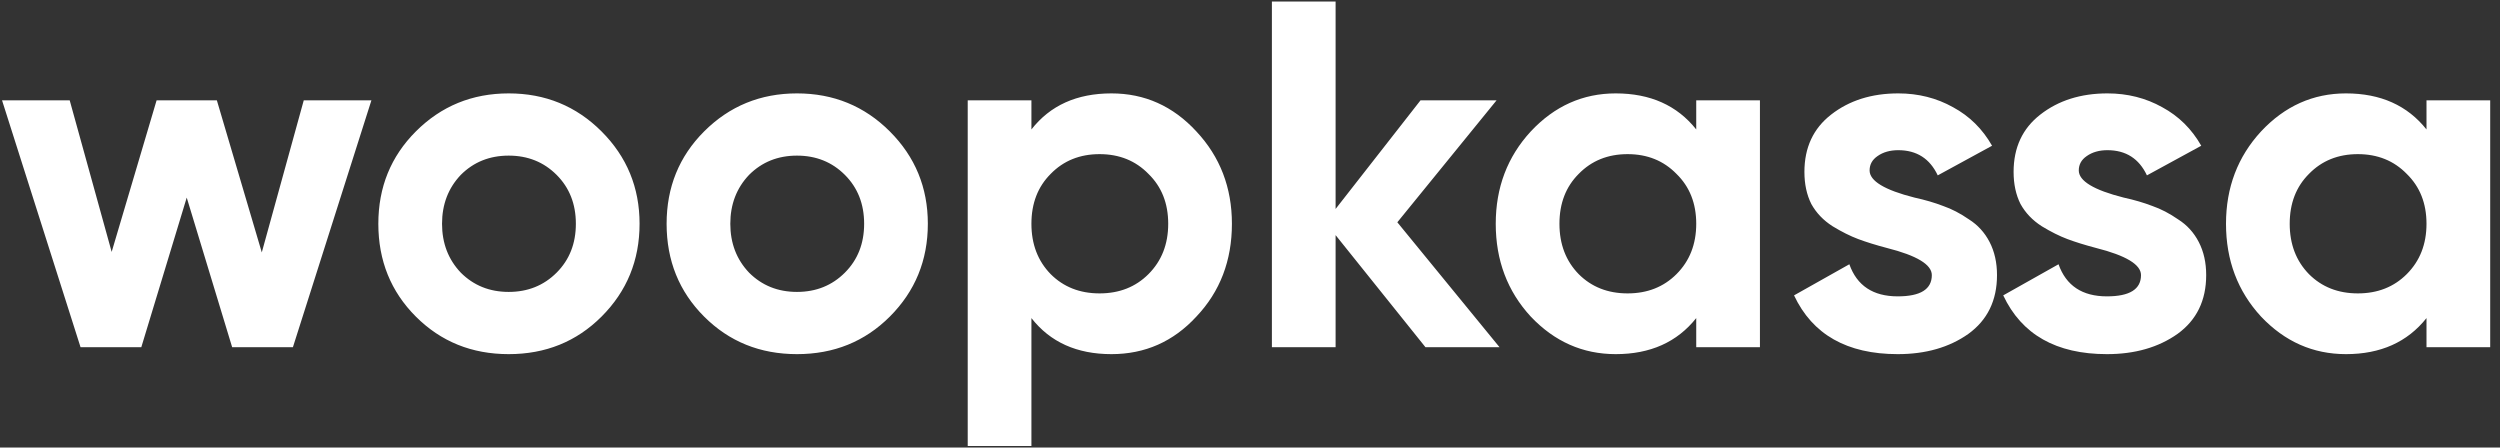 <svg width="162" height="29" viewBox="0 0 162 29" fill="none" xmlns="http://www.w3.org/2000/svg">
<rect x="0" y="0" width="162" height="29" fill="#333333" stroke="none"/>
<path d="M16.964 16.356L19.684 6.5H24.068L18.98 22.5H15.044L12.1 12.804L9.156 22.5H5.22L0.132 6.5H4.516L7.236 16.324L10.148 6.5H14.052L16.964 16.356ZM38.98 20.516C37.359 22.137 35.353 22.948 32.964 22.948C30.575 22.948 28.569 22.137 26.948 20.516C25.327 18.895 24.516 16.889 24.516 14.5C24.516 12.132 25.327 10.137 26.948 8.516C28.591 6.873 30.596 6.052 32.964 6.052C35.332 6.052 37.337 6.873 38.98 8.516C40.623 10.159 41.444 12.153 41.444 14.5C41.444 16.868 40.623 18.873 38.98 20.516ZM29.86 17.668C30.692 18.5 31.727 18.916 32.964 18.916C34.201 18.916 35.236 18.5 36.068 17.668C36.9 16.836 37.316 15.78 37.316 14.5C37.316 13.22 36.9 12.164 36.068 11.332C35.236 10.5 34.201 10.084 32.964 10.084C31.727 10.084 30.692 10.5 29.86 11.332C29.049 12.185 28.644 13.241 28.644 14.5C28.644 15.759 29.049 16.815 29.86 17.668ZM57.66 20.516C56.039 22.137 54.033 22.948 51.644 22.948C49.255 22.948 47.249 22.137 45.628 20.516C44.007 18.895 43.196 16.889 43.196 14.5C43.196 12.132 44.007 10.137 45.628 8.516C47.271 6.873 49.276 6.052 51.644 6.052C54.012 6.052 56.017 6.873 57.66 8.516C59.303 10.159 60.124 12.153 60.124 14.5C60.124 16.868 59.303 18.873 57.66 20.516ZM48.54 17.668C49.372 18.5 50.407 18.916 51.644 18.916C52.881 18.916 53.916 18.5 54.748 17.668C55.58 16.836 55.996 15.78 55.996 14.5C55.996 13.22 55.58 12.164 54.748 11.332C53.916 10.5 52.881 10.084 51.644 10.084C50.407 10.084 49.372 10.5 48.54 11.332C47.729 12.185 47.324 13.241 47.324 14.5C47.324 15.759 47.729 16.815 48.54 17.668ZM72.02 6.052C74.175 6.052 76.009 6.873 77.524 8.516C79.06 10.159 79.828 12.153 79.828 14.5C79.828 16.889 79.06 18.895 77.524 20.516C76.031 22.137 74.196 22.948 72.02 22.948C69.78 22.948 68.052 22.169 66.836 20.612V28.9H62.708V6.5H66.836V8.388C68.052 6.831 69.78 6.052 72.02 6.052ZM68.084 17.764C68.916 18.596 69.972 19.012 71.252 19.012C72.532 19.012 73.588 18.596 74.42 17.764C75.273 16.911 75.7 15.823 75.7 14.5C75.7 13.177 75.273 12.1 74.42 11.268C73.588 10.415 72.532 9.988 71.252 9.988C69.972 9.988 68.916 10.415 68.084 11.268C67.252 12.1 66.836 13.177 66.836 14.5C66.836 15.823 67.252 16.911 68.084 17.764ZM90.547 14.404L97.171 22.5H92.371L86.547 15.236V22.5H82.419V0.1H86.547V13.54L92.051 6.5H96.979L90.547 14.404ZM109.916 8.388V6.5H114.044V22.5H109.916V20.612C108.678 22.169 106.94 22.948 104.7 22.948C102.566 22.948 100.732 22.137 99.195 20.516C97.681 18.873 96.924 16.868 96.924 14.5C96.924 12.153 97.681 10.159 99.195 8.516C100.732 6.873 102.566 6.052 104.7 6.052C106.94 6.052 108.678 6.831 109.916 8.388ZM102.3 17.764C103.132 18.596 104.188 19.012 105.468 19.012C106.748 19.012 107.804 18.596 108.636 17.764C109.489 16.911 109.916 15.823 109.916 14.5C109.916 13.177 109.489 12.1 108.636 11.268C107.804 10.415 106.748 9.988 105.468 9.988C104.188 9.988 103.132 10.415 102.3 11.268C101.468 12.1 101.052 13.177 101.052 14.5C101.052 15.823 101.468 16.911 102.3 17.764ZM121.15 11.044C121.15 11.727 122.12 12.313 124.062 12.804C124.744 12.953 125.363 13.135 125.918 13.348C126.472 13.54 127.027 13.828 127.582 14.212C128.158 14.575 128.606 15.065 128.926 15.684C129.246 16.303 129.406 17.017 129.406 17.828C129.406 19.471 128.787 20.74 127.55 21.636C126.312 22.511 124.787 22.948 122.974 22.948C119.688 22.948 117.448 21.679 116.254 19.14L119.838 17.124C120.328 18.511 121.374 19.204 122.974 19.204C124.446 19.204 125.182 18.745 125.182 17.828C125.182 17.145 124.211 16.559 122.27 16.068C121.544 15.876 120.926 15.684 120.414 15.492C119.902 15.3 119.347 15.023 118.75 14.66C118.152 14.276 117.694 13.796 117.374 13.22C117.075 12.623 116.926 11.929 116.926 11.14C116.926 9.561 117.502 8.324 118.654 7.428C119.827 6.511 121.278 6.052 123.006 6.052C124.307 6.052 125.491 6.351 126.558 6.948C127.624 7.524 128.467 8.356 129.086 9.444L125.566 11.364C125.054 10.276 124.2 9.732 123.006 9.732C122.472 9.732 122.024 9.86 121.662 10.116C121.32 10.351 121.15 10.66 121.15 11.044ZM134.705 11.044C134.705 11.727 135.675 12.313 137.617 12.804C138.299 12.953 138.918 13.135 139.473 13.348C140.027 13.54 140.582 13.828 141.137 14.212C141.713 14.575 142.161 15.065 142.481 15.684C142.801 16.303 142.961 17.017 142.961 17.828C142.961 19.471 142.342 20.74 141.105 21.636C139.867 22.511 138.342 22.948 136.529 22.948C133.243 22.948 131.003 21.679 129.809 19.14L133.393 17.124C133.883 18.511 134.929 19.204 136.529 19.204C138.001 19.204 138.737 18.745 138.737 17.828C138.737 17.145 137.766 16.559 135.825 16.068C135.099 15.876 134.481 15.684 133.969 15.492C133.457 15.3 132.902 15.023 132.305 14.66C131.707 14.276 131.249 13.796 130.929 13.22C130.63 12.623 130.481 11.929 130.481 11.14C130.481 9.561 131.057 8.324 132.209 7.428C133.382 6.511 134.833 6.052 136.561 6.052C137.862 6.052 139.046 6.351 140.113 6.948C141.179 7.524 142.022 8.356 142.641 9.444L139.121 11.364C138.609 10.276 137.755 9.732 136.561 9.732C136.027 9.732 135.579 9.86 135.217 10.116C134.875 10.351 134.705 10.66 134.705 11.044ZM157.237 8.388V6.5H161.365V22.5H157.237V20.612C155.999 22.169 154.261 22.948 152.021 22.948C149.887 22.948 148.053 22.137 146.517 20.516C145.002 18.873 144.245 16.868 144.245 14.5C144.245 12.153 145.002 10.159 146.517 8.516C148.053 6.873 149.887 6.052 152.021 6.052C154.261 6.052 155.999 6.831 157.237 8.388ZM149.621 17.764C150.453 18.596 151.509 19.012 152.789 19.012C154.069 19.012 155.125 18.596 155.957 17.764C156.81 16.911 157.237 15.823 157.237 14.5C157.237 13.177 156.81 12.1 155.957 11.268C155.125 10.415 154.069 9.988 152.789 9.988C151.509 9.988 150.453 10.415 149.621 11.268C148.789 12.1 148.373 13.177 148.373 14.5C148.373 15.823 148.789 16.911 149.621 17.764Z" fill="white"/>
</svg>
